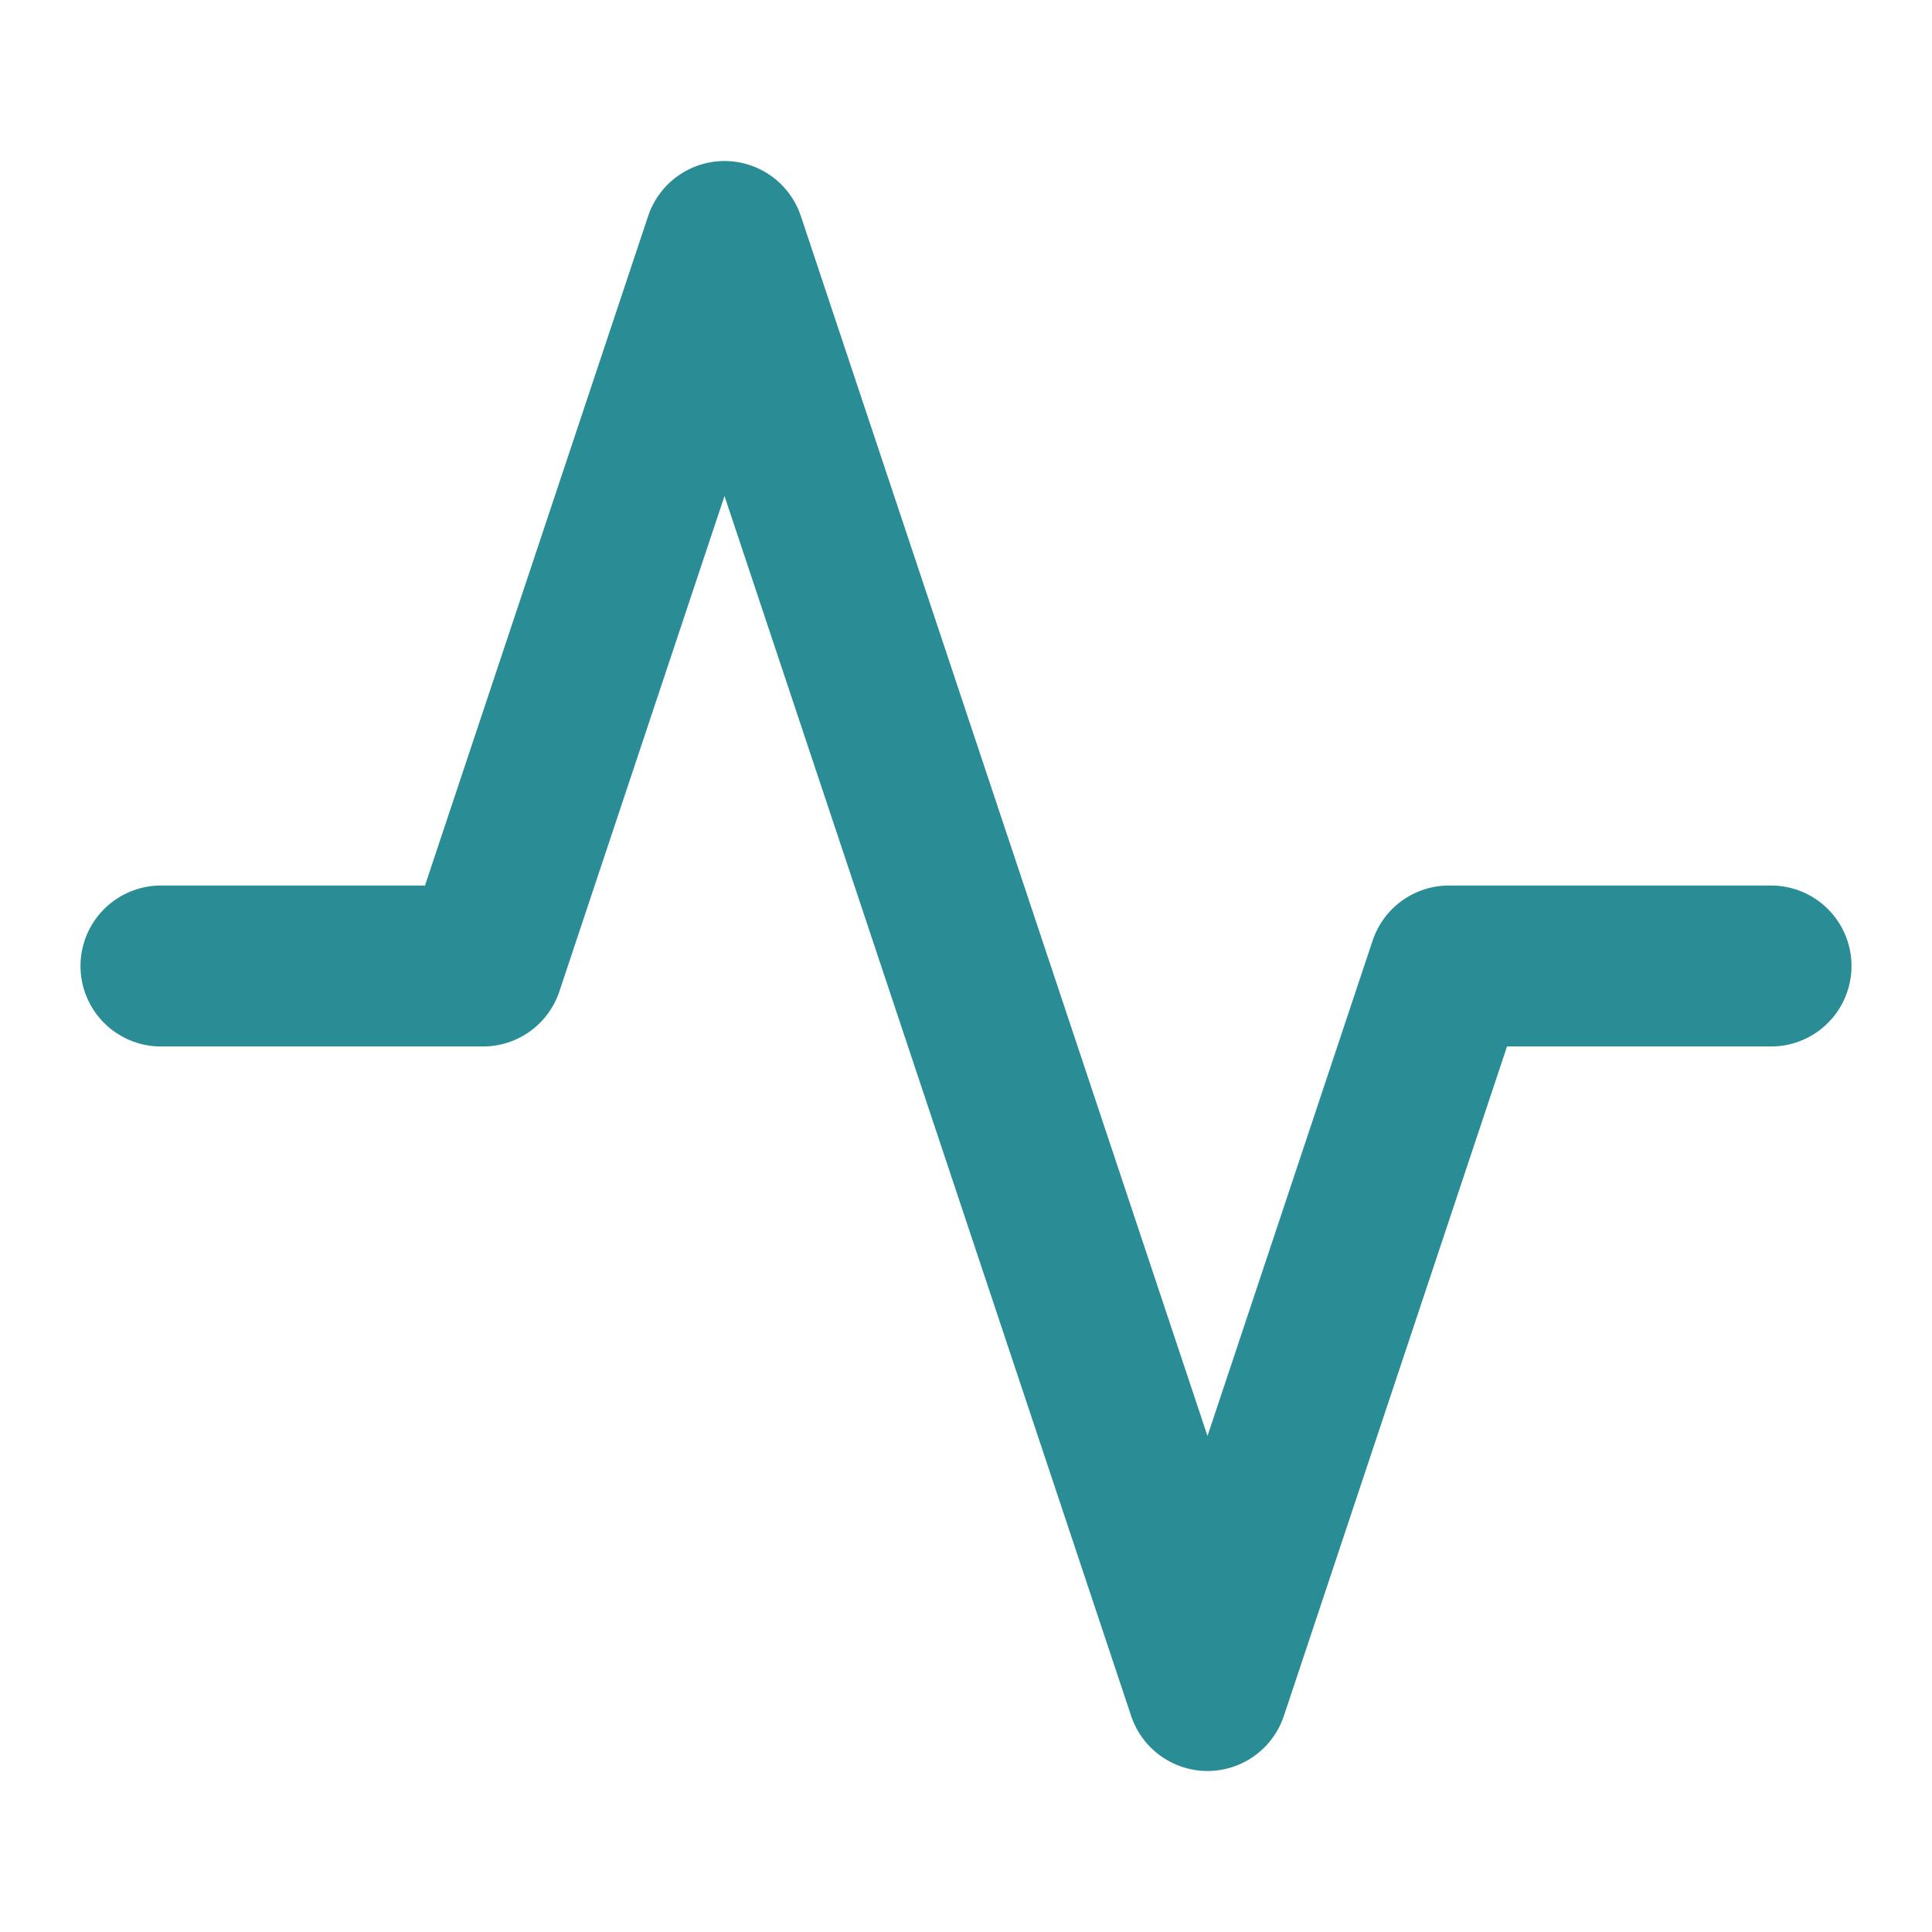 <svg width="25" height="25" viewBox="0 0 25 25" fill="none" xmlns="http://www.w3.org/2000/svg">
<path d="M22.917 12.5H18.75L15.625 21.875L9.375 3.125L6.25 12.5H2.083" stroke="#2A8D95" stroke-width="2.083" stroke-linecap="round" stroke-linejoin="round"/>
</svg>
